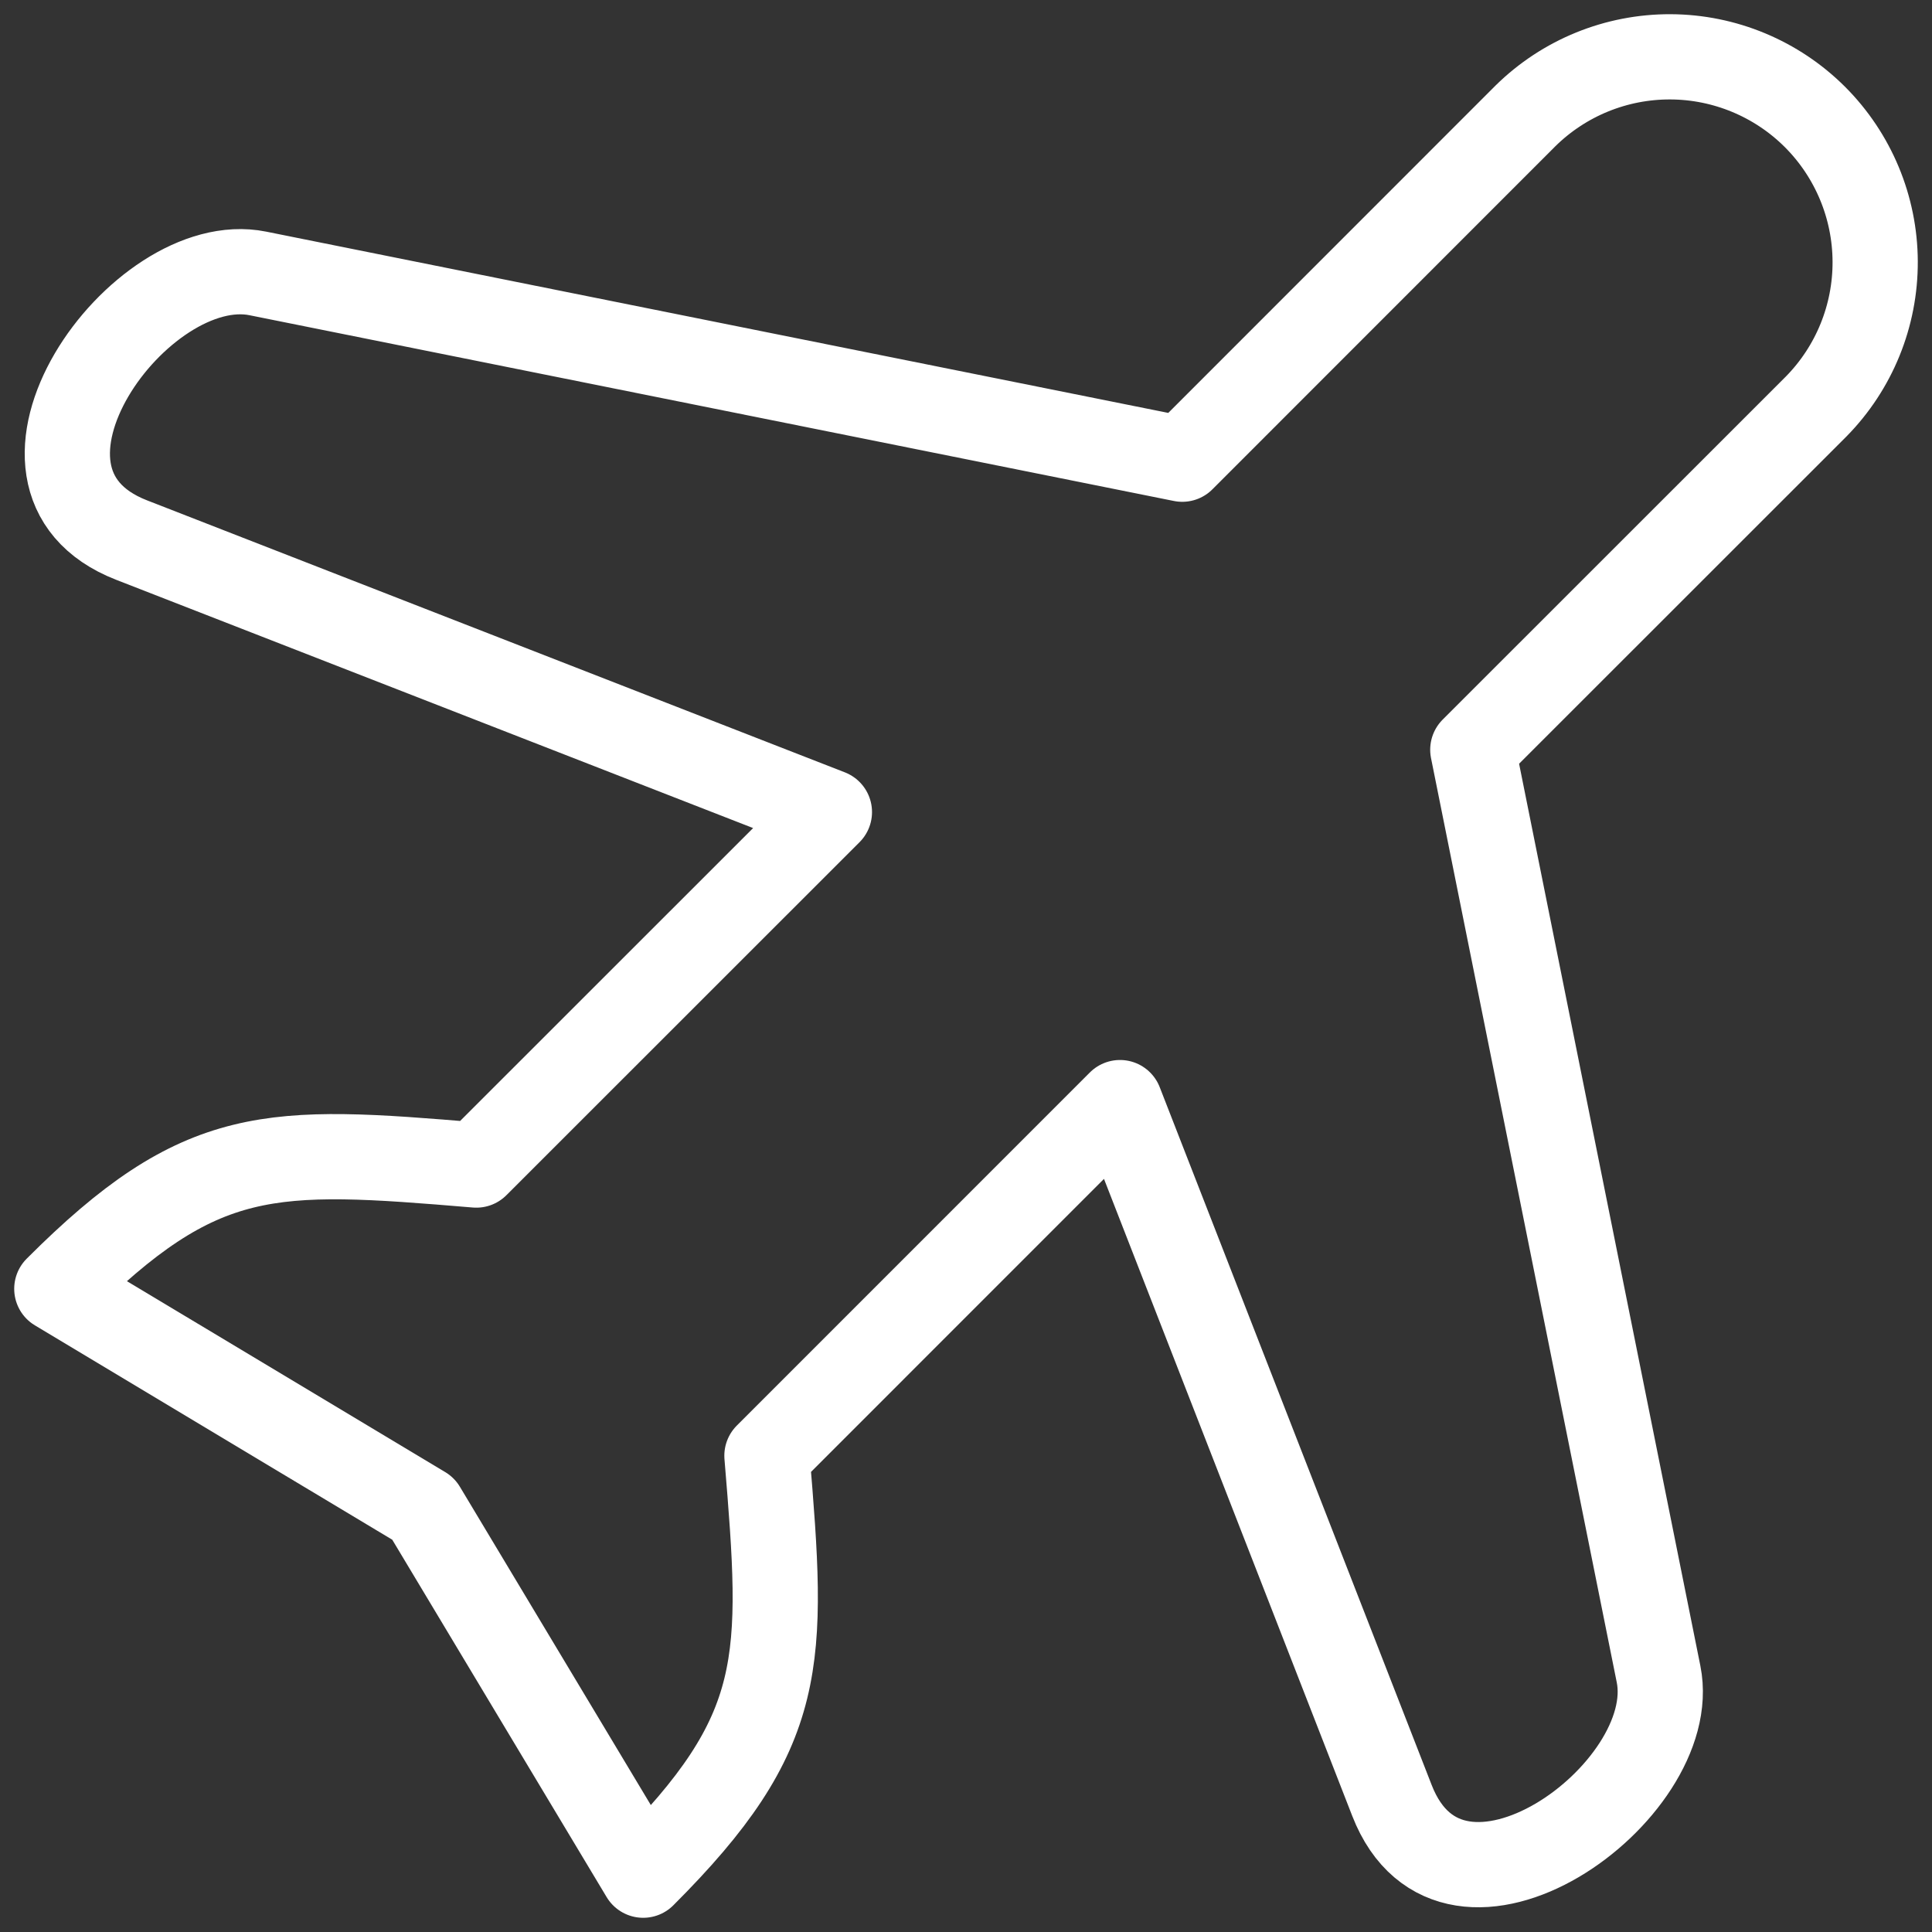 <svg width="34" height="34" viewBox="0 0 34 34" fill="none" xmlns="http://www.w3.org/2000/svg">
<rect x="0" y="0" width="34" height="34" fill="#333333" stroke="none"/>
<path d="M20.806 8.081L26.847 2.038C27.527 1.369 28.444 0.996 29.398 1C30.352 1.004 31.266 1.385 31.941 2.059C32.615 2.734 32.996 3.648 33 4.602C33.004 5.556 32.631 6.473 31.962 7.153L25.919 13.194L29.188 29.462C29.606 31.543 25.57 34.443 24.496 31.685L19.71 19.404L13.497 25.618C13.799 29.248 13.865 30.456 11.319 33L7.45 26.55L1 22.681C3.544 20.135 4.752 20.199 8.382 20.503L14.596 14.291L2.315 9.504C-0.443 8.43 2.457 4.392 4.538 4.812L20.806 8.081Z" stroke="white" stroke-width="1.5" stroke-linecap="round" stroke-linejoin="round"/>
</svg>
